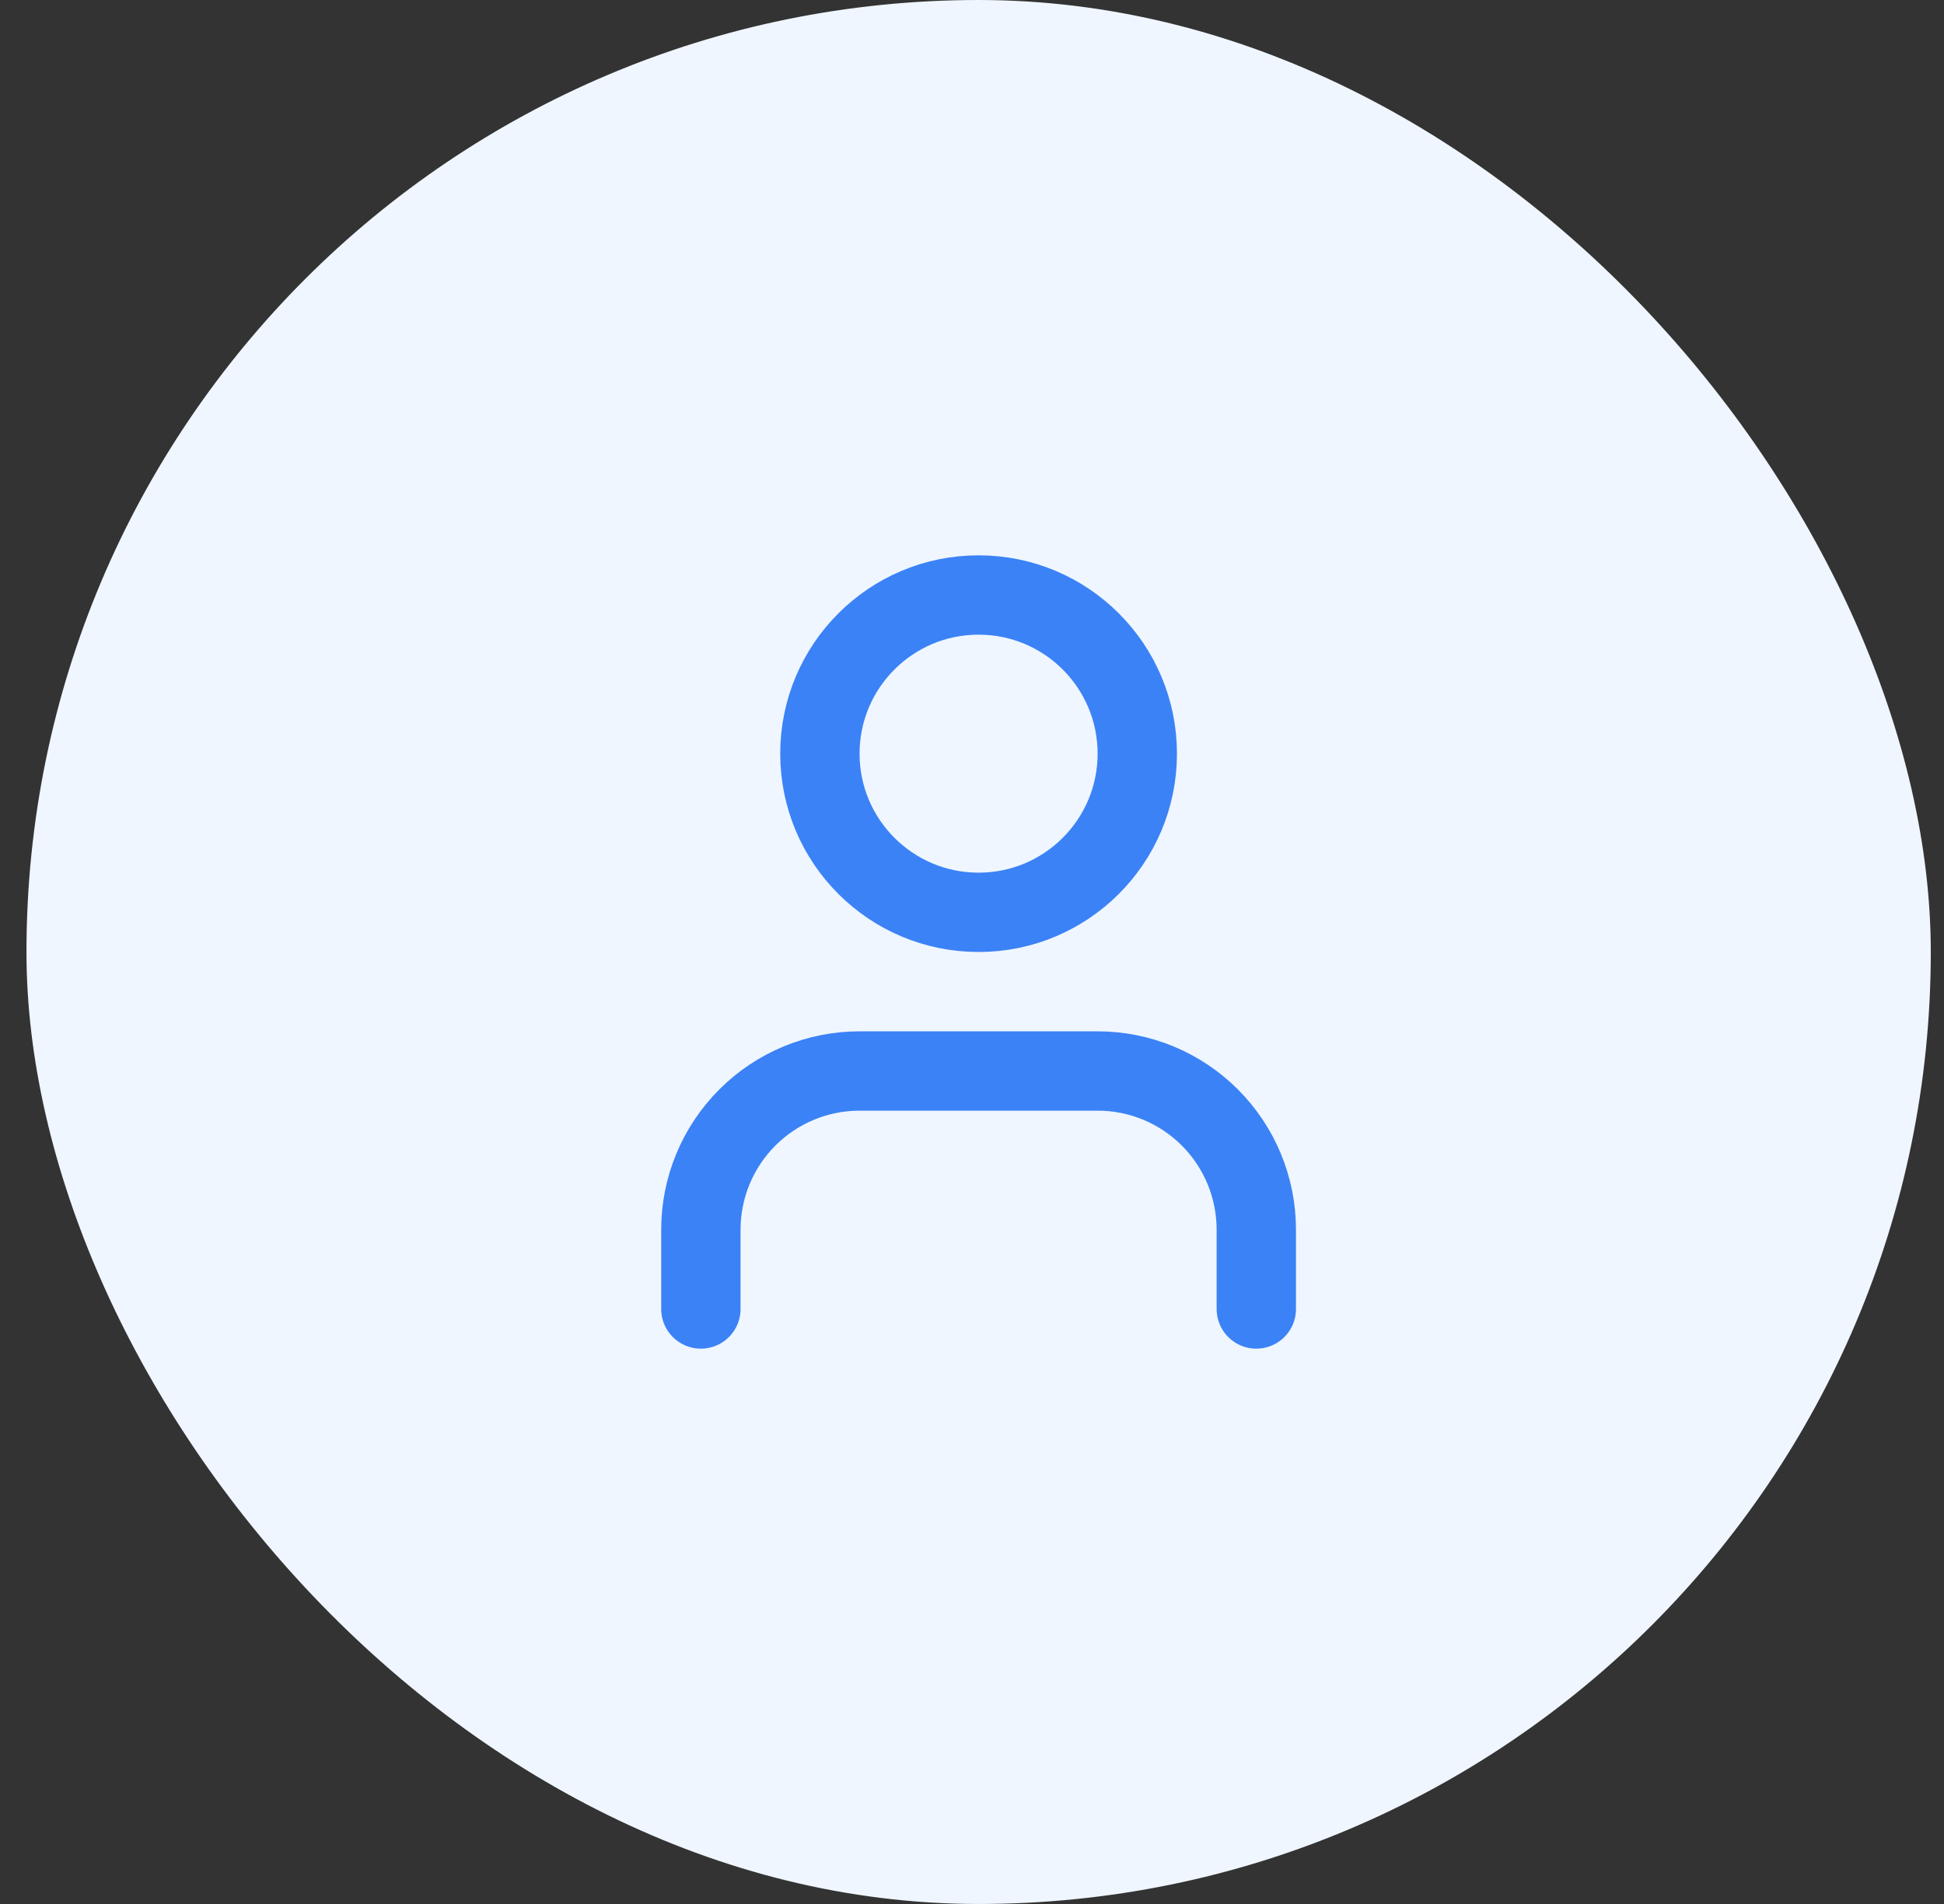 <svg width="49" height="48" viewBox="0 0 49 48" fill="none" xmlns="http://www.w3.org/2000/svg">
<rect x="0" y="0" width="49" height="48" fill="#333333" stroke="none"/>
<rect x="0.667" width="48" height="48" rx="24" fill="#EFF6FF"/>
<path d="M31.666 33V31C31.666 29.939 31.245 28.922 30.495 28.172C29.745 27.421 28.727 27 27.666 27H21.666C20.606 27 19.588 27.421 18.838 28.172C18.088 28.922 17.666 29.939 17.666 31V33" stroke="#3B82F6" stroke-width="2" stroke-linecap="round" stroke-linejoin="round"/>
<path d="M24.666 23C26.876 23 28.666 21.209 28.666 19C28.666 16.791 26.876 15 24.666 15C22.457 15 20.666 16.791 20.666 19C20.666 21.209 22.457 23 24.666 23Z" stroke="#3B82F6" stroke-width="2" stroke-linecap="round" stroke-linejoin="round"/>
</svg>
